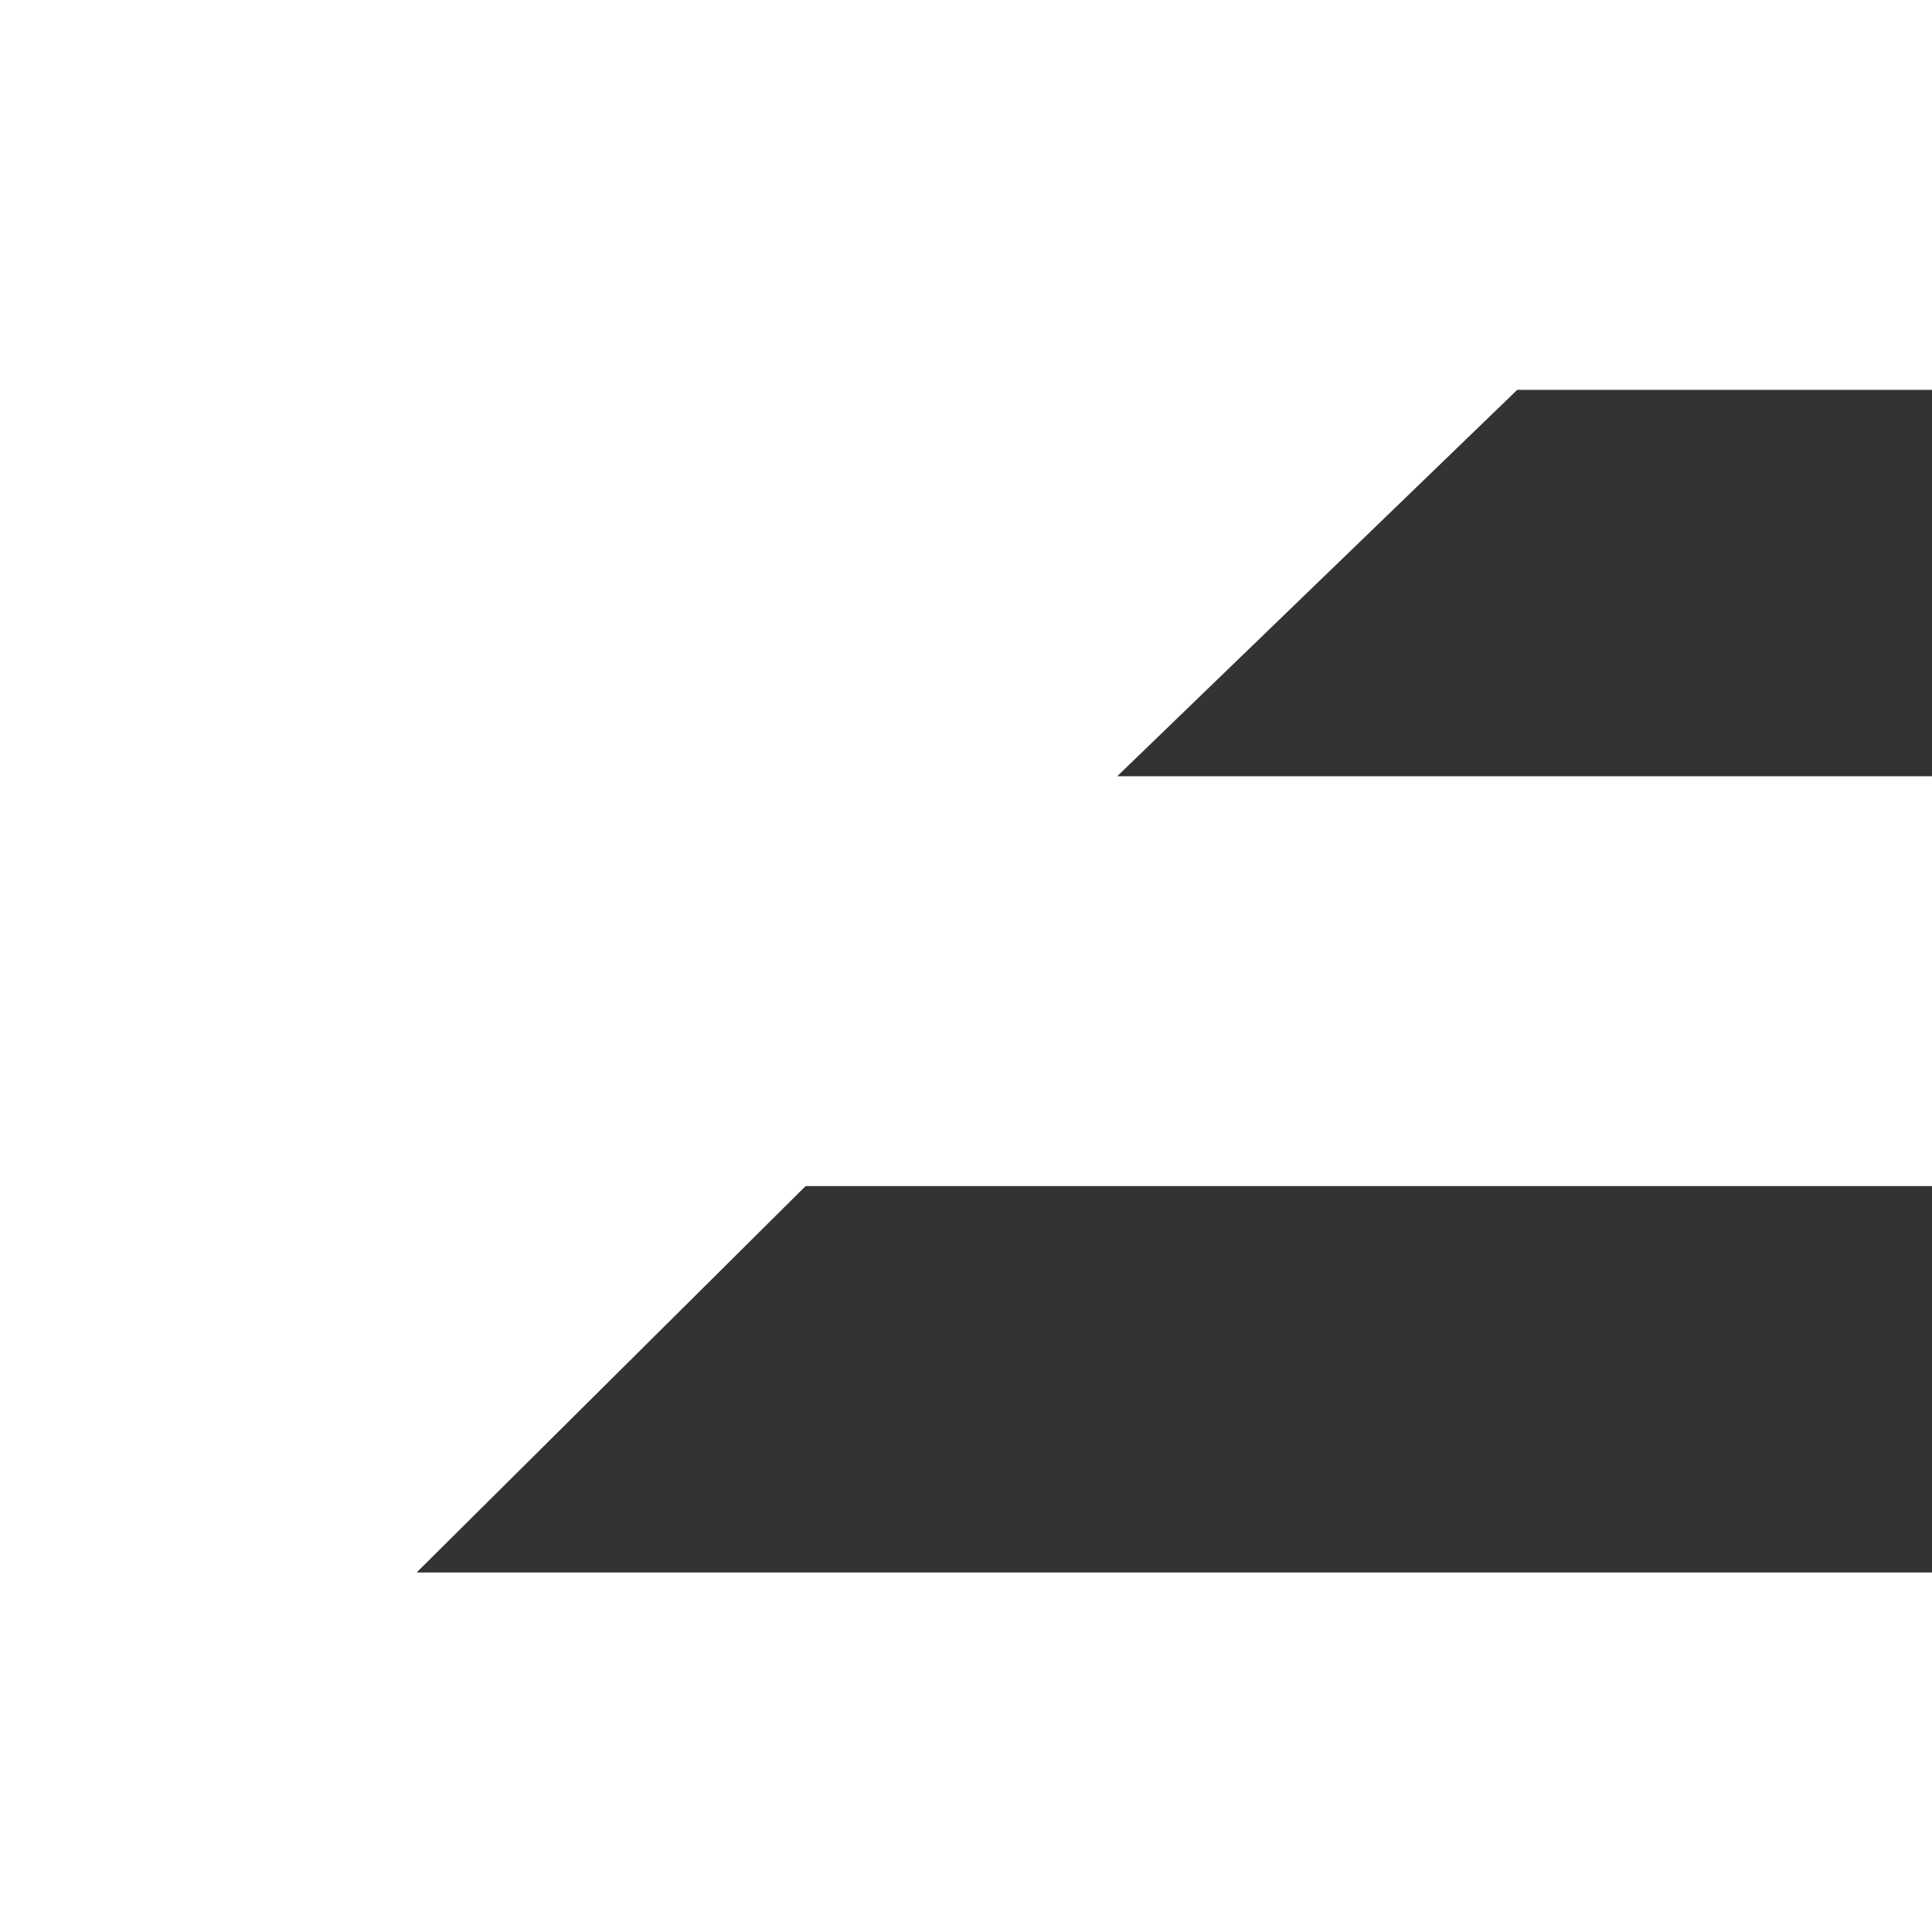 <svg xmlns="http://www.w3.org/2000/svg" width="39" height="39" viewBox="0 0 39 39">
  <rect x="0" y="0" width="39" height="39" fill="#333333" stroke="none"/>
  <g transform="translate(-19 -16.067)">
    <path d="M118.53,68.673l7.852-7.8H149.12V52.6H132.672l8.075-7.8h8.373V36.93h-39v39h39V68.673Z" transform="translate(-91.12 -20.863)" fill="#ffffff"/>
  </g>
</svg>
